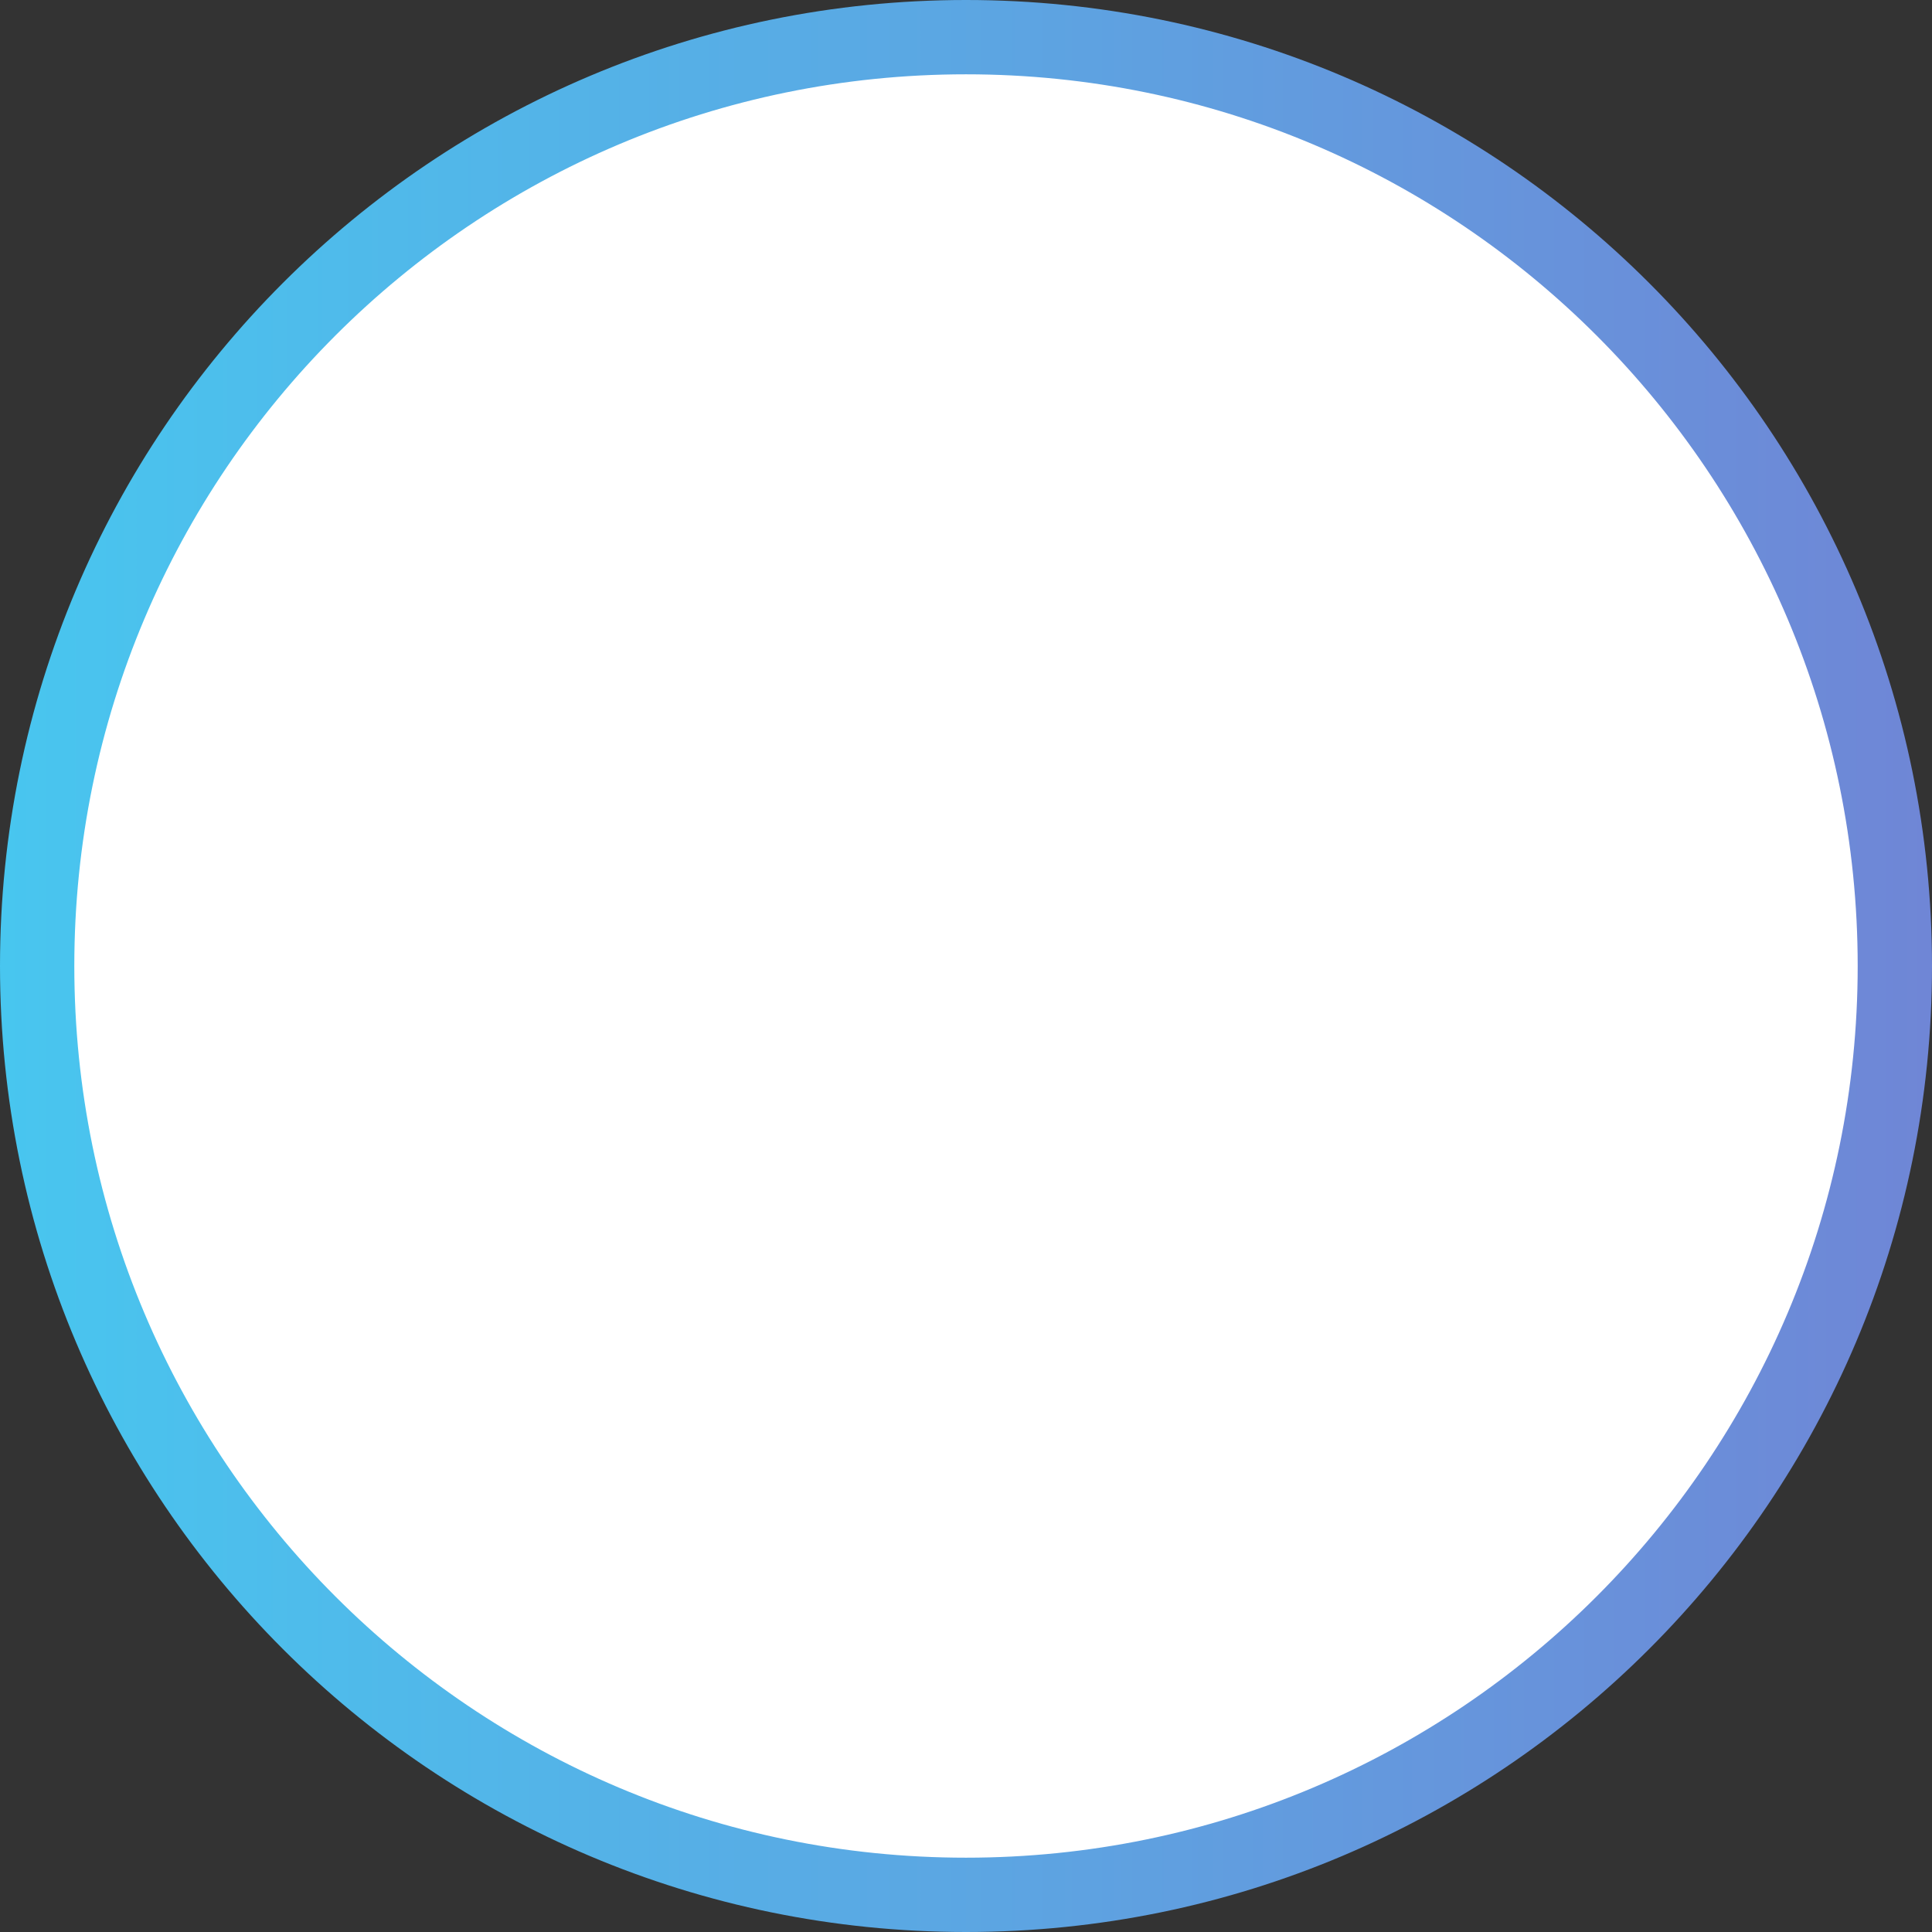 <svg width="26" height="26" viewBox="0 0 26 26" fill="none" xmlns="http://www.w3.org/2000/svg">
    <rect x="0" y="0" width="26" height="26" fill="#333333" stroke="none"/>
    <path d="M13 0.5C19.904 0.5 25.5 6.096 25.5 13C25.5 19.904 19.904 25.5 13 25.5C6.096 25.5 0.5 19.904 0.5 13C0.5 6.096 6.096 0.5 13 0.5Z" fill="white" stroke="url(#paint0_linear_982_10702)"/>
    <defs>
        <linearGradient id="paint0_linear_982_10702" x1="0" y1="13" x2="26" y2="13" gradientUnits="userSpaceOnUse">
            <stop stop-color="#48C6EF"/>
            <stop offset="1" stop-color="#6F86D6"/>
        </linearGradient>
    </defs>
</svg>